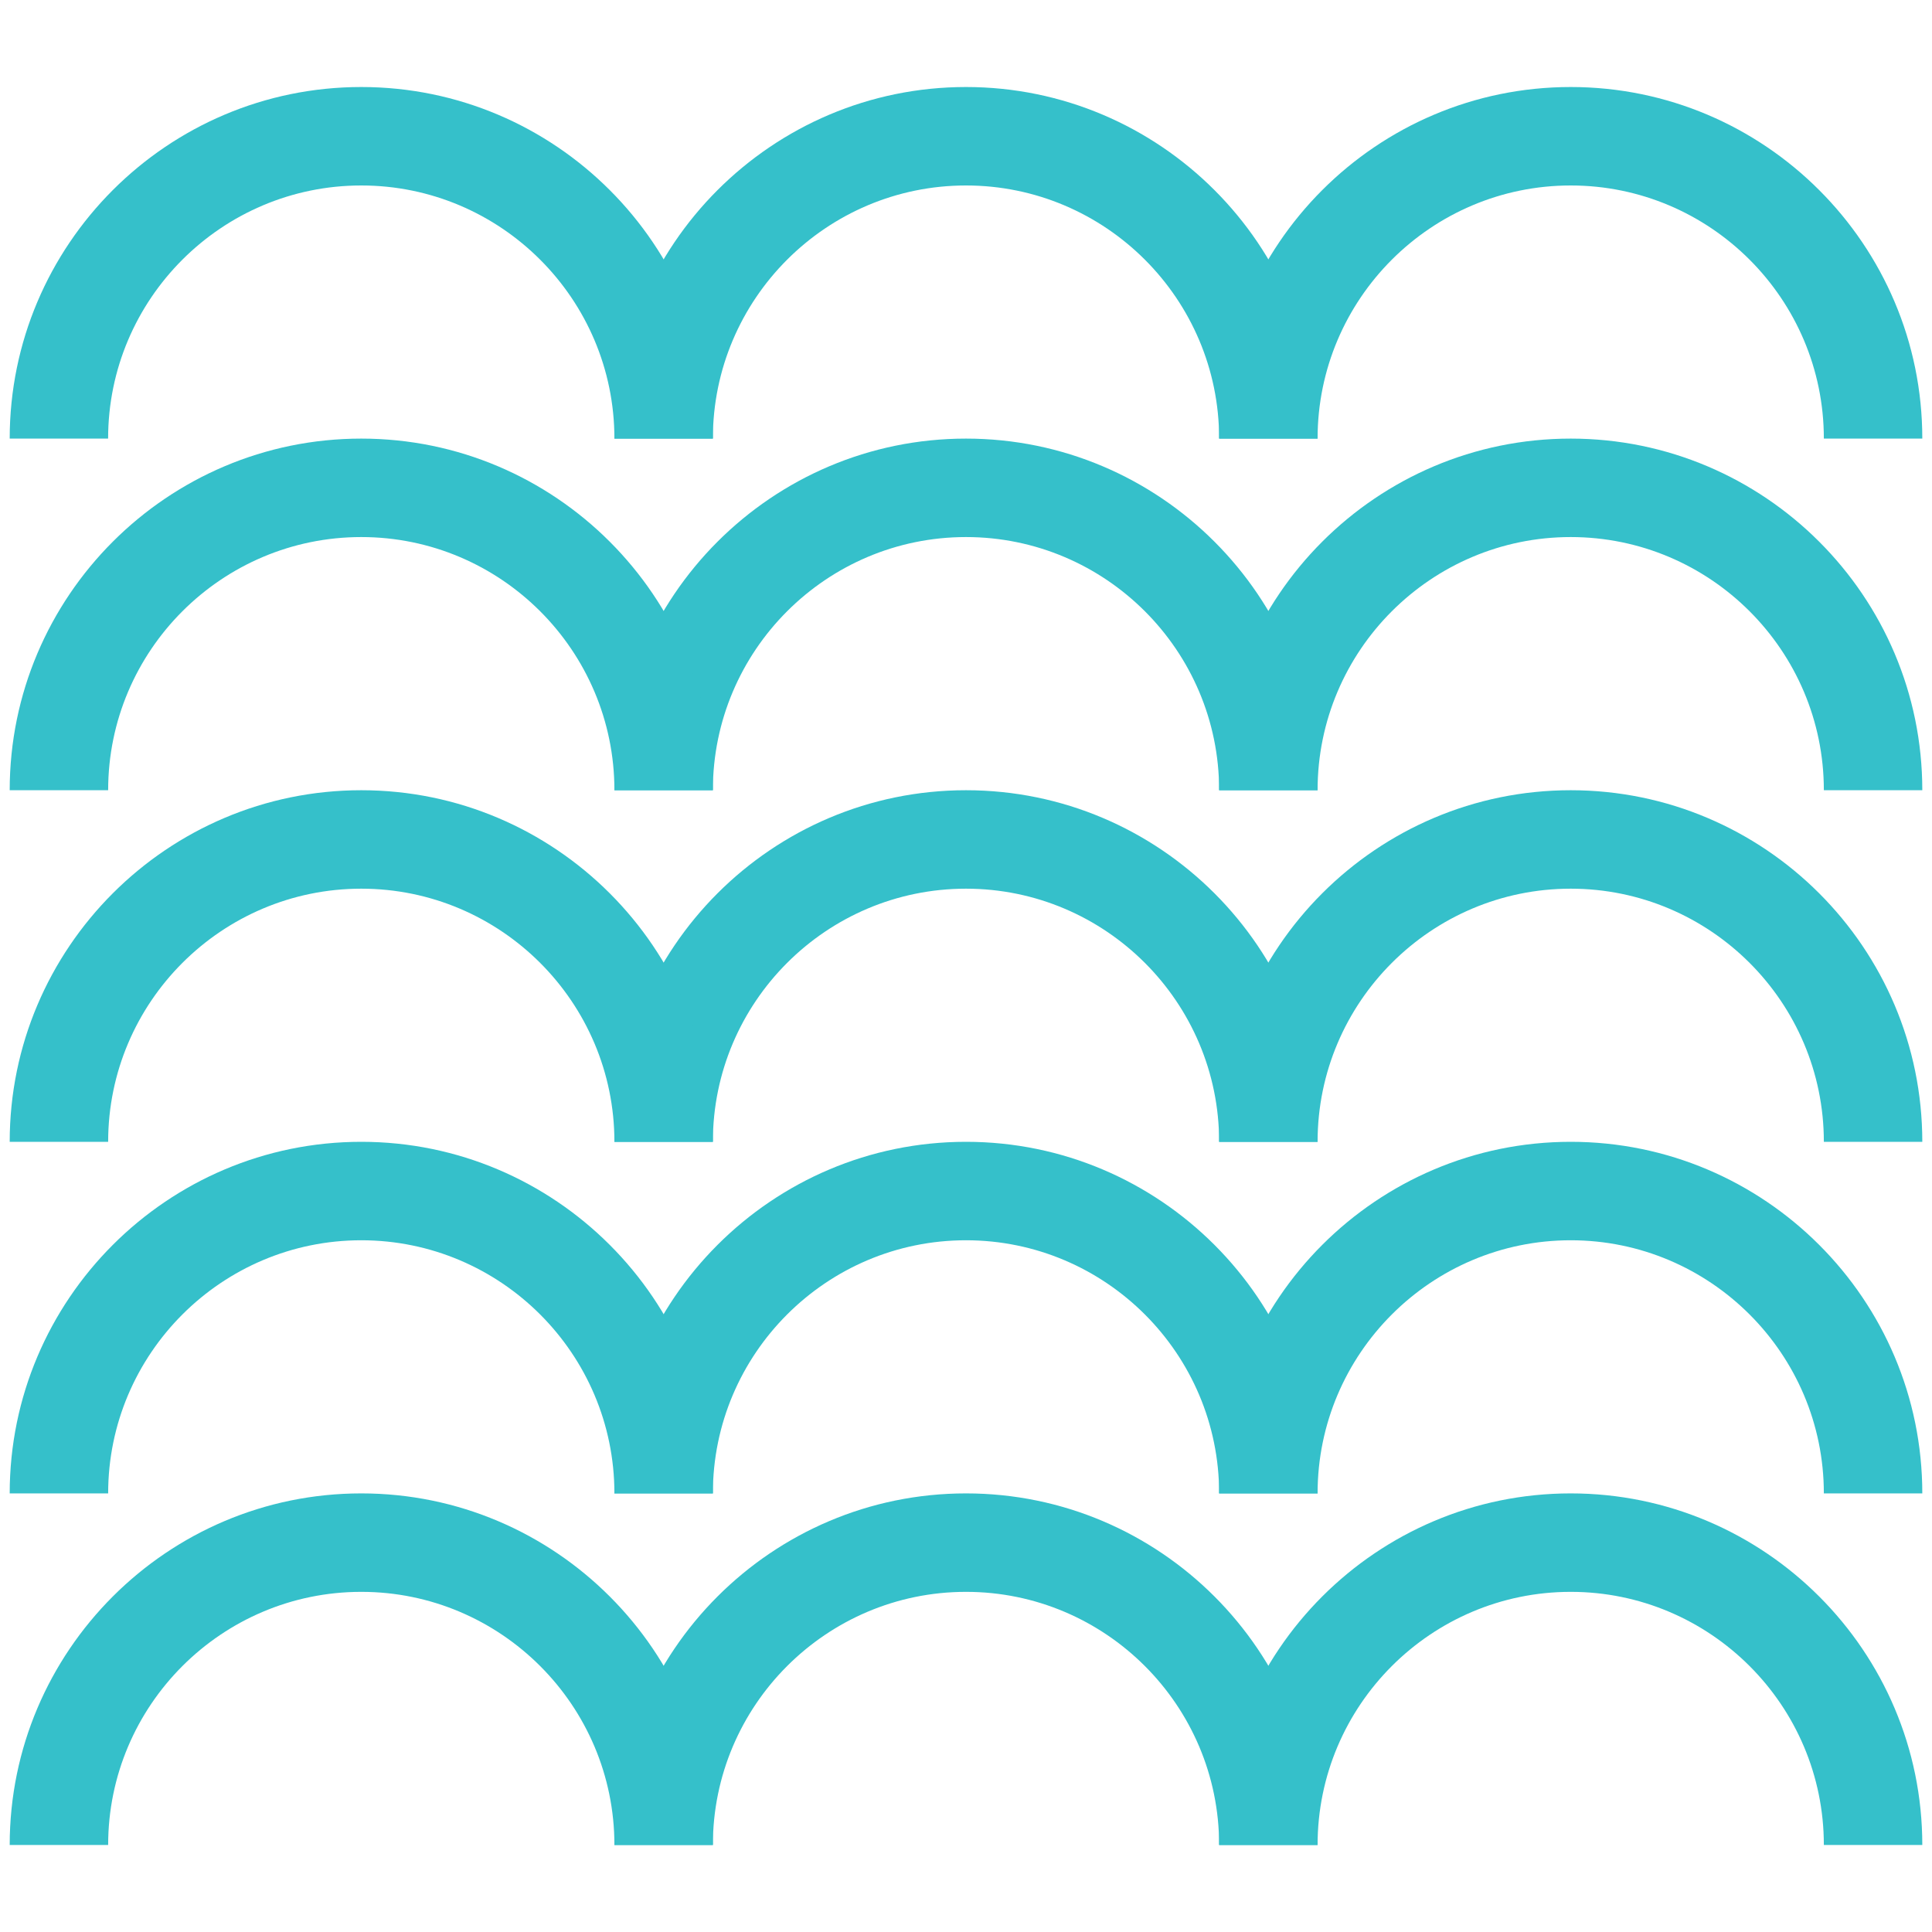 <?xml version="1.0" encoding="UTF-8"?>
<svg id="Layer_1" data-name="Layer 1" xmlns="http://www.w3.org/2000/svg" xmlns:xlink="http://www.w3.org/1999/xlink" viewBox="0 0 500 500">
  <defs>
    <style>
      .cls-1 {
        fill: none;
      }

      .cls-2 {
        clip-path: url(#clippath);
      }

      .cls-3 {
        fill: #35c0ca;
      }

      .cls-4 {
        clip-path: url(#clippath-1);
      }
    </style>
    <clipPath id="clippath">
      <rect class="cls-1" x="-599.44" width="500" height="500"/>
    </clipPath>
    <clipPath id="clippath-1">
      <rect class="cls-1" x="540.84" width="500" height="500"/>
    </clipPath>
  </defs>
  <g class="cls-2">
    <polygon class="cls-3" points="-1096.76 499.09 -890.3 359.14 -683.85 499.09 -477.4 359.14 -270.95 499.09 -64.5 359.14 141.96 499.09 141.96 616.72 -64.5 476.77 -270.95 616.72 -477.4 476.77 -683.85 616.72 -890.3 476.77 -1096.76 616.72 -1096.76 499.09"/>
    <polygon class="cls-3" points="-1096.76 309.33 -890.3 169.38 -683.85 309.33 -477.4 169.38 -270.95 309.33 -64.5 169.38 141.96 309.33 141.96 426.97 -64.5 287.01 -270.95 426.97 -477.4 287.01 -683.85 426.97 -890.3 287.01 -1096.76 426.97 -1096.76 309.33"/>
    <polygon class="cls-3" points="-1096.76 119.57 -890.3 -20.38 -683.85 119.57 -477.4 -20.38 -270.95 119.57 -64.5 -20.38 141.96 119.57 141.96 237.21 -64.5 97.26 -270.95 237.21 -477.4 97.26 -683.85 237.21 -890.3 97.26 -1096.76 237.21 -1096.76 119.57"/>
    <polygon class="cls-3" points="-1096.76 -70.19 -890.3 -210.14 -683.85 -70.19 -477.4 -210.14 -270.95 -70.19 -64.5 -210.14 141.96 -70.19 141.96 47.45 -64.5 -92.5 -270.95 47.45 -477.4 -92.5 -683.85 47.45 -890.3 -92.5 -1096.76 47.45 -1096.76 -70.19"/>
  </g>
  <g>
    <g>
      <path class="cls-3" d="m497.49,113.51h-25.48c0-36.12-29.39-65.51-65.51-65.51s-65.51,29.39-65.51,65.51h-25.48c0-50.17,40.82-90.99,90.99-90.99s90.99,40.82,90.99,90.99Z"/>
      <path class="cls-3" d="m340.99,113.51h-25.48c0-36.12-29.39-65.51-65.51-65.51s-65.51,29.39-65.51,65.51h-25.48c0-50.17,40.82-90.99,90.99-90.99s90.99,40.82,90.99,90.99Z"/>
      <path class="cls-3" d="m184.49,113.51h-25.48c0-36.12-29.39-65.51-65.51-65.51S27.98,77.39,27.98,113.51H2.51C2.51,63.34,43.32,22.52,93.5,22.52s90.99,40.82,90.99,90.99Z"/>
    </g>
    <g>
      <path class="cls-3" d="m497.49,204.5h-25.48c0-36.12-29.39-65.51-65.51-65.51s-65.51,29.39-65.51,65.51h-25.48c0-50.17,40.82-90.99,90.99-90.99s90.99,40.82,90.99,90.99Z"/>
      <path class="cls-3" d="m340.99,204.5h-25.48c0-36.12-29.39-65.51-65.51-65.51s-65.51,29.39-65.51,65.51h-25.48c0-50.17,40.82-90.99,90.99-90.99s90.99,40.82,90.99,90.99Z"/>
      <path class="cls-3" d="m184.49,204.5h-25.48c0-36.12-29.39-65.51-65.51-65.51s-65.51,29.39-65.51,65.51H2.51c0-50.17,40.82-90.99,90.99-90.99s90.99,40.82,90.99,90.99Z"/>
    </g>
    <g>
      <path class="cls-3" d="m497.49,295.5h-25.48c0-36.12-29.39-65.51-65.51-65.51s-65.51,29.39-65.51,65.51h-25.48c0-50.17,40.82-90.99,90.99-90.99s90.99,40.82,90.99,90.99Z"/>
      <path class="cls-3" d="m340.99,295.5h-25.48c0-36.12-29.39-65.51-65.51-65.51s-65.51,29.39-65.51,65.51h-25.48c0-50.17,40.82-90.99,90.99-90.99s90.99,40.82,90.99,90.99Z"/>
      <path class="cls-3" d="m184.49,295.5h-25.48c0-36.12-29.39-65.51-65.51-65.51s-65.51,29.39-65.51,65.51H2.51c0-50.17,40.82-90.99,90.99-90.99s90.99,40.82,90.99,90.99Z"/>
    </g>
    <g>
      <path class="cls-3" d="m497.49,386.49h-25.48c0-36.12-29.39-65.51-65.51-65.51s-65.51,29.39-65.51,65.51h-25.48c0-50.17,40.82-90.99,90.99-90.99s90.99,40.82,90.99,90.99Z"/>
      <path class="cls-3" d="m340.99,386.49h-25.48c0-36.12-29.39-65.51-65.51-65.51s-65.51,29.39-65.51,65.51h-25.48c0-50.17,40.82-90.99,90.99-90.99s90.99,40.82,90.99,90.99Z"/>
      <path class="cls-3" d="m184.49,386.49h-25.48c0-36.12-29.39-65.51-65.51-65.51s-65.51,29.39-65.51,65.51H2.51c0-50.17,40.82-90.99,90.99-90.99s90.99,40.82,90.99,90.99Z"/>
    </g>
    <g>
      <path class="cls-3" d="m497.49,477.48h-25.48c0-36.12-29.39-65.51-65.51-65.51s-65.51,29.39-65.51,65.51h-25.48c0-50.17,40.82-90.99,90.99-90.99s90.99,40.82,90.99,90.99Z"/>
      <path class="cls-3" d="m340.99,477.48h-25.48c0-36.12-29.39-65.51-65.51-65.51s-65.51,29.39-65.51,65.51h-25.48c0-50.17,40.82-90.99,90.99-90.99s90.99,40.82,90.99,90.99Z"/>
      <path class="cls-3" d="m184.49,477.48h-25.48c0-36.12-29.39-65.51-65.51-65.51s-65.51,29.39-65.51,65.51H2.51c0-50.17,40.82-90.99,90.99-90.99s90.99,40.82,90.99,90.99Z"/>
    </g>
  </g>
  <g class="cls-4">
    <g>
      <path class="cls-3" d="m2423.63,93.14c-38.06,0-57.78-13.37-75.18-25.16-15.76-10.68-28.2-19.11-55.47-19.11s-39.71,8.43-55.47,19.11c-17.4,11.79-37.13,25.16-75.18,25.16s-57.78-13.37-75.18-25.16c-15.75-10.68-28.19-19.11-55.46-19.11s-39.71,8.43-55.46,19.11c-17.4,11.79-37.12,25.16-75.18,25.16s-57.77-13.37-75.17-25.16c-15.75-10.68-28.19-19.11-55.46-19.11s-39.7,8.43-55.45,19.11c-17.4,11.8-37.12,25.16-75.17,25.16s-57.77-13.37-75.17-25.16c-15.75-10.68-28.19-19.11-55.45-19.11s-39.7,8.43-55.46,19.11c-17.4,11.79-37.12,25.16-75.17,25.16s-57.78-13.37-75.18-25.16c-15.75-10.68-28.19-19.11-55.46-19.11s-39.7,8.43-55.46,19.11c-17.4,11.8-37.12,25.16-75.17,25.16s-57.77-13.37-75.17-25.16c-15.75-10.68-28.19-19.11-55.45-19.11s-39.7,8.43-55.45,19.11c-17.4,11.8-37.12,25.16-75.17,25.16s-57.77-13.37-75.17-25.16c-15.75-10.68-28.19-19.11-55.45-19.11s-39.7,8.43-55.45,19.11c-17.4,11.8-37.12,25.16-75.17,25.16s-57.77-13.37-75.17-25.16c-15.75-10.68-28.19-19.11-55.45-19.11s-39.7,8.43-55.45,19.11c-17.4,11.8-37.12,25.16-75.17,25.16s-57.77-13.37-75.17-25.16c-15.75-10.68-28.19-19.11-55.45-19.11s-39.7,8.43-55.44,19.11c-17.4,11.8-37.12,25.16-75.17,25.16S14.58,79.77-2.82,67.97c-15.75-10.68-28.19-19.11-55.44-19.11s-39.69,8.43-55.44,19.11c-17.4,11.8-37.12,25.16-75.16,25.16s-57.77-13.37-75.16-25.16c-15.75-10.68-28.19-19.11-55.44-19.11s-39.7,8.43-55.45,19.11c-17.4,11.8-37.12,25.16-75.17,25.16s-57.77-13.37-75.17-25.16c-15.75-10.68-28.19-19.11-55.45-19.11s-39.7,8.43-55.45,19.11c-17.4,11.8-37.12,25.16-75.17,25.16s-57.77-13.37-75.17-25.16c-15.75-10.68-28.19-19.11-55.45-19.11V13.72c38.05,0,57.77,13.37,75.17,25.16,15.75,10.68,28.19,19.11,55.45,19.11s39.7-8.43,55.45-19.11c17.4-11.8,37.12-25.16,75.17-25.16s57.77,13.37,75.17,25.16c15.75,10.68,28.19,19.11,55.45,19.11s39.7-8.43,55.45-19.11c17.4-11.8,37.12-25.16,75.17-25.16s57.77,13.37,75.16,25.16c15.75,10.68,28.19,19.11,55.44,19.11s39.7-8.43,55.44-19.11c17.4-11.8,37.12-25.16,75.16-25.16S-.5,27.09,16.9,38.89c15.75,10.68,28.19,19.11,55.44,19.11s39.7-8.43,55.44-19.11c17.4-11.8,37.12-25.16,75.17-25.16s57.77,13.37,75.17,25.16c15.75,10.68,28.19,19.11,55.45,19.11s39.7-8.43,55.46-19.11c17.4-11.79,37.12-25.16,75.17-25.16s57.77,13.37,75.17,25.16c15.75,10.68,28.19,19.11,55.45,19.11s39.7-8.43,55.45-19.11c17.4-11.8,37.12-25.16,75.17-25.16s57.77,13.37,75.17,25.16c15.75,10.68,28.19,19.11,55.45,19.11s39.7-8.43,55.45-19.11c17.4-11.8,37.12-25.16,75.17-25.16s57.77,13.37,75.17,25.16c15.75,10.68,28.19,19.11,55.45,19.11s39.7-8.43,55.46-19.11c17.4-11.8,37.12-25.16,75.17-25.16s57.77,13.37,75.17,25.16c15.75,10.68,28.19,19.11,55.46,19.11s39.7-8.43,55.45-19.11c17.4-11.8,37.12-25.16,75.17-25.16s57.77,13.37,75.17,25.16c15.75,10.68,28.19,19.11,55.45,19.11s39.7-8.43,55.46-19.11c17.4-11.79,37.12-25.16,75.17-25.16s57.78,13.37,75.18,25.16c15.75,10.68,28.19,19.11,55.46,19.11s39.71-8.43,55.46-19.11c17.4-11.8,37.12-25.16,75.18-25.16s57.78,13.37,75.18,25.16c15.75,10.68,28.19,19.11,55.46,19.11s39.71-8.43,55.47-19.11c17.4-11.79,37.13-25.16,75.18-25.16s57.78,13.37,75.19,25.16c15.75,10.68,28.2,19.11,55.47,19.11v35.14Z"/>
      <path class="cls-3" d="m2423.63,191.42c-38.06,0-57.78-13.37-75.18-25.16-15.76-10.68-28.2-19.11-55.47-19.11s-39.71,8.43-55.47,19.11c-17.4,11.79-37.13,25.16-75.18,25.16s-57.78-13.37-75.18-25.16c-15.75-10.68-28.19-19.11-55.46-19.11s-39.71,8.43-55.46,19.11c-17.4,11.79-37.12,25.16-75.18,25.16s-57.77-13.37-75.17-25.16c-15.75-10.68-28.19-19.11-55.46-19.11s-39.7,8.43-55.45,19.11c-17.4,11.8-37.12,25.16-75.17,25.16s-57.77-13.37-75.17-25.16c-15.75-10.68-28.19-19.11-55.45-19.11s-39.7,8.43-55.46,19.11c-17.4,11.79-37.12,25.16-75.17,25.16s-57.78-13.37-75.18-25.16c-15.75-10.68-28.19-19.11-55.46-19.11s-39.7,8.43-55.46,19.11c-17.4,11.8-37.12,25.16-75.17,25.16s-57.77-13.37-75.17-25.16c-15.75-10.68-28.19-19.11-55.45-19.11s-39.7,8.43-55.45,19.11c-17.4,11.8-37.12,25.16-75.17,25.16s-57.77-13.37-75.17-25.16c-15.75-10.68-28.19-19.11-55.45-19.11s-39.7,8.43-55.45,19.11c-17.4,11.8-37.12,25.16-75.17,25.16s-57.77-13.37-75.17-25.16c-15.75-10.68-28.19-19.11-55.45-19.11s-39.7,8.43-55.45,19.11c-17.4,11.8-37.12,25.16-75.17,25.16s-57.77-13.37-75.17-25.16c-15.75-10.68-28.19-19.11-55.45-19.11s-39.7,8.43-55.44,19.11c-17.4,11.8-37.12,25.16-75.17,25.16s-57.77-13.37-75.16-25.16c-15.75-10.68-28.19-19.11-55.44-19.11s-39.69,8.43-55.44,19.11c-17.4,11.8-37.12,25.16-75.16,25.16s-57.77-13.37-75.16-25.16c-15.75-10.68-28.19-19.11-55.44-19.11s-39.7,8.43-55.45,19.11c-17.4,11.8-37.12,25.16-75.17,25.16s-57.77-13.37-75.17-25.16c-15.75-10.68-28.19-19.11-55.45-19.11s-39.7,8.43-55.45,19.11c-17.4,11.8-37.12,25.16-75.17,25.16s-57.77-13.37-75.17-25.16c-15.75-10.68-28.19-19.11-55.45-19.11v-35.14c38.05,0,57.77,13.37,75.17,25.16,15.75,10.68,28.19,19.11,55.45,19.11s39.7-8.43,55.45-19.11c17.4-11.8,37.12-25.16,75.17-25.16s57.77,13.37,75.17,25.16c15.75,10.68,28.19,19.11,55.45,19.11s39.7-8.43,55.45-19.11c17.4-11.8,37.12-25.16,75.17-25.16s57.77,13.37,75.16,25.16c15.75,10.68,28.19,19.11,55.44,19.11s39.7-8.43,55.44-19.11c17.4-11.8,37.12-25.16,75.16-25.16S-.5,125.37,16.9,137.17c15.75,10.68,28.19,19.11,55.44,19.11s39.7-8.43,55.44-19.11c17.4-11.8,37.12-25.16,75.17-25.16s57.77,13.37,75.17,25.16c15.75,10.68,28.19,19.11,55.45,19.11s39.7-8.43,55.46-19.11c17.4-11.79,37.12-25.16,75.17-25.16s57.77,13.37,75.17,25.16c15.75,10.68,28.19,19.11,55.45,19.11s39.7-8.43,55.45-19.11c17.4-11.8,37.12-25.16,75.17-25.16s57.77,13.37,75.17,25.16c15.75,10.68,28.19,19.11,55.45,19.11s39.7-8.43,55.45-19.11c17.4-11.8,37.12-25.16,75.17-25.16s57.77,13.37,75.17,25.16c15.75,10.68,28.19,19.11,55.45,19.11s39.7-8.43,55.46-19.11c17.4-11.8,37.12-25.16,75.17-25.16s57.77,13.37,75.17,25.16c15.75,10.68,28.19,19.11,55.46,19.11s39.7-8.43,55.45-19.11c17.4-11.8,37.12-25.16,75.17-25.16s57.77,13.37,75.17,25.16c15.75,10.68,28.19,19.11,55.45,19.11s39.7-8.43,55.46-19.11c17.4-11.79,37.12-25.16,75.17-25.16s57.78,13.37,75.18,25.16c15.75,10.68,28.19,19.11,55.46,19.11s39.71-8.43,55.46-19.11c17.4-11.8,37.12-25.16,75.18-25.16s57.78,13.37,75.18,25.16c15.75,10.68,28.19,19.11,55.46,19.11s39.71-8.43,55.47-19.11c17.4-11.79,37.13-25.16,75.18-25.16s57.78,13.37,75.19,25.16c15.75,10.68,28.2,19.11,55.47,19.11v35.14Z"/>
      <path class="cls-3" d="m2423.63,289.71c-38.06,0-57.78-13.37-75.18-25.16-15.76-10.68-28.2-19.11-55.47-19.11s-39.71,8.43-55.47,19.11c-17.4,11.79-37.13,25.16-75.18,25.16s-57.78-13.37-75.18-25.16c-15.75-10.68-28.19-19.11-55.46-19.11s-39.71,8.43-55.46,19.11c-17.4,11.79-37.12,25.16-75.18,25.16s-57.77-13.37-75.17-25.16c-15.75-10.68-28.19-19.11-55.46-19.11s-39.7,8.43-55.45,19.11c-17.4,11.8-37.12,25.16-75.17,25.16s-57.77-13.37-75.17-25.16c-15.75-10.68-28.19-19.11-55.45-19.11s-39.7,8.43-55.46,19.11c-17.4,11.79-37.12,25.16-75.17,25.16s-57.78-13.37-75.18-25.16c-15.75-10.68-28.19-19.11-55.46-19.11s-39.7,8.43-55.46,19.11c-17.4,11.8-37.12,25.16-75.17,25.16s-57.77-13.37-75.17-25.16c-15.75-10.68-28.19-19.11-55.45-19.11s-39.7,8.43-55.45,19.11c-17.4,11.8-37.12,25.16-75.17,25.16s-57.77-13.37-75.17-25.16c-15.75-10.68-28.19-19.11-55.45-19.11s-39.7,8.43-55.45,19.11c-17.4,11.8-37.12,25.16-75.17,25.16s-57.77-13.37-75.17-25.16c-15.75-10.68-28.19-19.11-55.45-19.11s-39.7,8.43-55.45,19.11c-17.4,11.8-37.12,25.16-75.17,25.16s-57.77-13.37-75.17-25.16c-15.75-10.68-28.19-19.11-55.45-19.11s-39.7,8.43-55.44,19.11c-17.4,11.8-37.12,25.16-75.17,25.16s-57.77-13.37-75.16-25.16c-15.75-10.68-28.19-19.11-55.44-19.11s-39.69,8.43-55.44,19.11c-17.4,11.8-37.12,25.16-75.16,25.16s-57.77-13.37-75.16-25.16c-15.75-10.68-28.19-19.11-55.44-19.11s-39.7,8.43-55.45,19.11c-17.4,11.8-37.12,25.16-75.17,25.16s-57.77-13.37-75.17-25.16c-15.75-10.68-28.19-19.11-55.45-19.11s-39.7,8.43-55.45,19.11c-17.4,11.8-37.12,25.16-75.17,25.16s-57.77-13.37-75.17-25.16c-15.75-10.68-28.19-19.11-55.45-19.11v-35.14c38.05,0,57.77,13.37,75.17,25.16,15.75,10.68,28.19,19.11,55.45,19.11s39.7-8.43,55.45-19.11c17.4-11.8,37.12-25.16,75.17-25.16s57.77,13.37,75.17,25.16c15.75,10.68,28.19,19.11,55.45,19.11s39.7-8.43,55.45-19.11c17.4-11.8,37.12-25.16,75.17-25.16s57.77,13.37,75.16,25.16c15.75,10.68,28.19,19.11,55.44,19.11s39.7-8.43,55.44-19.11c17.4-11.8,37.12-25.16,75.16-25.16S-.5,223.66,16.9,235.46c15.75,10.68,28.19,19.11,55.44,19.11s39.7-8.43,55.44-19.11c17.4-11.8,37.12-25.16,75.17-25.16s57.77,13.37,75.17,25.16c15.75,10.68,28.19,19.11,55.45,19.11s39.7-8.43,55.46-19.11c17.4-11.79,37.12-25.16,75.17-25.16s57.77,13.37,75.17,25.16c15.75,10.68,28.19,19.11,55.45,19.11s39.7-8.43,55.45-19.11c17.4-11.8,37.12-25.16,75.17-25.16s57.77,13.37,75.17,25.16c15.75,10.68,28.19,19.11,55.45,19.11s39.7-8.43,55.45-19.11c17.4-11.8,37.12-25.16,75.17-25.16s57.77,13.37,75.17,25.16c15.75,10.68,28.19,19.11,55.45,19.11s39.7-8.43,55.46-19.11c17.4-11.8,37.12-25.16,75.17-25.16s57.77,13.37,75.17,25.16c15.75,10.68,28.19,19.11,55.46,19.11s39.7-8.43,55.45-19.11c17.4-11.8,37.12-25.16,75.17-25.16s57.77,13.37,75.17,25.16c15.75,10.68,28.19,19.11,55.45,19.11s39.7-8.43,55.46-19.11c17.4-11.79,37.12-25.16,75.17-25.16s57.78,13.37,75.18,25.16c15.75,10.68,28.19,19.11,55.46,19.11s39.71-8.43,55.46-19.11c17.4-11.8,37.12-25.16,75.18-25.16s57.78,13.37,75.18,25.16c15.75,10.68,28.19,19.11,55.46,19.11s39.71-8.43,55.47-19.11c17.4-11.79,37.13-25.16,75.18-25.16s57.78,13.37,75.19,25.16c15.75,10.68,28.2,19.11,55.47,19.11v35.14Z"/>
      <path class="cls-3" d="m2423.63,387.99c-38.06,0-57.78-13.37-75.18-25.16-15.76-10.68-28.2-19.11-55.47-19.11s-39.71,8.43-55.47,19.11c-17.4,11.79-37.13,25.16-75.18,25.16s-57.78-13.37-75.18-25.16c-15.75-10.68-28.19-19.11-55.46-19.11s-39.71,8.43-55.46,19.11c-17.4,11.79-37.12,25.16-75.18,25.16s-57.77-13.37-75.17-25.16c-15.75-10.68-28.19-19.11-55.46-19.11s-39.7,8.43-55.45,19.11c-17.4,11.8-37.12,25.16-75.17,25.16s-57.77-13.37-75.17-25.16c-15.75-10.68-28.19-19.11-55.45-19.11s-39.7,8.43-55.46,19.11c-17.4,11.79-37.12,25.16-75.17,25.16s-57.78-13.37-75.18-25.16c-15.75-10.68-28.19-19.11-55.46-19.11s-39.7,8.43-55.46,19.11c-17.4,11.8-37.12,25.16-75.17,25.16s-57.77-13.37-75.17-25.16c-15.75-10.68-28.19-19.11-55.45-19.11s-39.7,8.43-55.45,19.11c-17.4,11.8-37.12,25.16-75.17,25.16s-57.77-13.37-75.17-25.16c-15.75-10.68-28.19-19.11-55.45-19.11s-39.7,8.43-55.45,19.11c-17.4,11.8-37.12,25.16-75.17,25.16s-57.77-13.37-75.17-25.16c-15.75-10.68-28.19-19.11-55.45-19.11s-39.7,8.43-55.45,19.11c-17.4,11.8-37.12,25.16-75.17,25.16s-57.77-13.37-75.17-25.16c-15.75-10.68-28.19-19.11-55.45-19.11s-39.7,8.43-55.44,19.11c-17.4,11.8-37.12,25.16-75.17,25.16s-57.77-13.37-75.16-25.16c-15.75-10.68-28.19-19.11-55.44-19.11s-39.69,8.43-55.44,19.11c-17.4,11.8-37.12,25.16-75.16,25.16s-57.77-13.37-75.16-25.16c-15.75-10.68-28.19-19.11-55.44-19.11s-39.7,8.43-55.45,19.11c-17.4,11.8-37.12,25.16-75.17,25.16s-57.77-13.37-75.17-25.16c-15.75-10.68-28.19-19.11-55.45-19.11s-39.7,8.43-55.45,19.11c-17.4,11.8-37.12,25.16-75.17,25.16s-57.77-13.37-75.17-25.16c-15.75-10.68-28.19-19.11-55.45-19.11v-35.14c38.05,0,57.77,13.37,75.17,25.16,15.75,10.68,28.19,19.11,55.45,19.11s39.7-8.43,55.45-19.11c17.4-11.8,37.12-25.16,75.17-25.16s57.77,13.37,75.17,25.16c15.75,10.68,28.19,19.11,55.45,19.11s39.7-8.43,55.45-19.11c17.4-11.8,37.12-25.16,75.17-25.16s57.77,13.37,75.16,25.16c15.75,10.68,28.19,19.11,55.44,19.11s39.7-8.43,55.44-19.11c17.4-11.8,37.12-25.16,75.16-25.16s57.77,13.37,75.16,25.16c15.75,10.68,28.19,19.11,55.44,19.11s39.7-8.43,55.44-19.11c17.4-11.8,37.12-25.16,75.17-25.16s57.77,13.37,75.17,25.16c15.75,10.68,28.19,19.11,55.45,19.11s39.7-8.43,55.46-19.11c17.4-11.79,37.12-25.16,75.17-25.16s57.77,13.37,75.17,25.16c15.75,10.68,28.19,19.11,55.45,19.11s39.7-8.43,55.45-19.11c17.4-11.8,37.12-25.16,75.17-25.16s57.77,13.37,75.17,25.16c15.75,10.68,28.19,19.11,55.45,19.11s39.7-8.43,55.45-19.11c17.4-11.8,37.12-25.16,75.17-25.16s57.77,13.37,75.17,25.16c15.75,10.68,28.19,19.11,55.45,19.11s39.7-8.43,55.46-19.11c17.4-11.8,37.12-25.16,75.17-25.16s57.77,13.37,75.17,25.16c15.75,10.68,28.19,19.11,55.46,19.11s39.7-8.43,55.45-19.11c17.4-11.8,37.12-25.16,75.17-25.16s57.77,13.37,75.17,25.16c15.75,10.68,28.19,19.11,55.45,19.11s39.7-8.43,55.46-19.11c17.4-11.79,37.12-25.16,75.17-25.16s57.78,13.37,75.18,25.16c15.75,10.68,28.19,19.11,55.46,19.11s39.71-8.43,55.46-19.11c17.4-11.8,37.12-25.16,75.18-25.16s57.78,13.37,75.18,25.16c15.75,10.68,28.19,19.11,55.46,19.11s39.71-8.43,55.47-19.11c17.4-11.79,37.13-25.16,75.18-25.16s57.78,13.37,75.19,25.16c15.75,10.68,28.2,19.11,55.47,19.11v35.14Z"/>
      <path class="cls-3" d="m2423.63,486.28c-38.06,0-57.78-13.37-75.18-25.16-15.76-10.68-28.2-19.11-55.47-19.11s-39.71,8.43-55.47,19.11c-17.4,11.79-37.13,25.16-75.18,25.16s-57.78-13.37-75.18-25.16c-15.75-10.68-28.19-19.11-55.46-19.11s-39.71,8.43-55.46,19.11c-17.4,11.79-37.12,25.16-75.18,25.16s-57.77-13.37-75.17-25.16c-15.75-10.68-28.19-19.11-55.46-19.11s-39.7,8.43-55.45,19.11c-17.4,11.8-37.12,25.16-75.17,25.16s-57.77-13.37-75.17-25.16c-15.75-10.68-28.19-19.11-55.45-19.11s-39.7,8.43-55.46,19.11c-17.4,11.79-37.12,25.16-75.17,25.16s-57.78-13.37-75.18-25.16c-15.75-10.68-28.19-19.11-55.46-19.11s-39.7,8.43-55.46,19.11c-17.4,11.8-37.12,25.16-75.17,25.16s-57.77-13.37-75.17-25.16c-15.75-10.68-28.19-19.11-55.45-19.11s-39.7,8.43-55.45,19.11c-17.4,11.8-37.12,25.16-75.17,25.16s-57.77-13.37-75.17-25.16c-15.75-10.68-28.19-19.11-55.45-19.11s-39.7,8.43-55.45,19.11c-17.4,11.8-37.12,25.16-75.17,25.16s-57.77-13.37-75.17-25.16c-15.75-10.68-28.19-19.11-55.45-19.11s-39.7,8.43-55.45,19.11c-17.4,11.8-37.12,25.16-75.17,25.16s-57.77-13.37-75.17-25.16c-15.75-10.68-28.19-19.11-55.45-19.11s-39.7,8.43-55.44,19.11c-17.4,11.8-37.12,25.16-75.17,25.16s-57.77-13.37-75.16-25.16c-15.75-10.68-28.19-19.11-55.44-19.11s-39.69,8.43-55.44,19.11c-17.4,11.8-37.12,25.16-75.16,25.16s-57.77-13.37-75.16-25.16c-15.75-10.68-28.19-19.11-55.44-19.11s-39.7,8.43-55.45,19.11c-17.4,11.8-37.12,25.16-75.17,25.16s-57.77-13.37-75.17-25.16c-15.75-10.68-28.19-19.11-55.45-19.11s-39.7,8.43-55.45,19.11c-17.4,11.8-37.12,25.16-75.17,25.16s-57.77-13.37-75.17-25.16c-15.75-10.68-28.19-19.11-55.45-19.11v-35.14c38.05,0,57.77,13.37,75.17,25.16,15.75,10.68,28.19,19.11,55.45,19.11s39.7-8.43,55.45-19.11c17.4-11.8,37.12-25.16,75.17-25.16s57.77,13.37,75.17,25.16c15.75,10.68,28.19,19.11,55.45,19.11s39.7-8.43,55.45-19.11c17.4-11.8,37.12-25.16,75.17-25.16s57.77,13.37,75.16,25.16c15.75,10.68,28.19,19.11,55.44,19.11s39.7-8.43,55.44-19.11c17.4-11.8,37.12-25.16,75.16-25.16s57.77,13.37,75.16,25.16c15.75,10.68,28.19,19.11,55.44,19.11s39.7-8.43,55.44-19.11c17.4-11.8,37.12-25.16,75.17-25.16s57.77,13.37,75.17,25.16c15.75,10.68,28.19,19.11,55.45,19.11s39.7-8.43,55.46-19.11c17.4-11.79,37.12-25.16,75.17-25.16s57.77,13.37,75.17,25.16c15.75,10.68,28.19,19.11,55.45,19.11s39.7-8.43,55.45-19.11c17.4-11.8,37.12-25.16,75.17-25.16s57.77,13.37,75.17,25.16c15.75,10.68,28.19,19.11,55.45,19.11s39.7-8.43,55.45-19.11c17.4-11.8,37.12-25.16,75.17-25.16s57.77,13.37,75.17,25.16c15.75,10.68,28.19,19.11,55.45,19.11s39.7-8.43,55.46-19.11c17.4-11.8,37.12-25.16,75.17-25.16s57.77,13.37,75.17,25.16c15.75,10.68,28.19,19.11,55.46,19.11s39.7-8.43,55.45-19.11c17.4-11.8,37.12-25.16,75.17-25.16s57.77,13.37,75.17,25.16c15.75,10.68,28.19,19.11,55.45,19.11s39.7-8.43,55.46-19.11c17.4-11.79,37.12-25.16,75.17-25.16s57.78,13.37,75.18,25.16c15.75,10.68,28.19,19.11,55.46,19.11s39.71-8.43,55.46-19.11c17.4-11.8,37.12-25.16,75.18-25.16s57.78,13.37,75.18,25.16c15.75,10.68,28.19,19.11,55.46,19.11s39.71-8.43,55.47-19.11c17.4-11.79,37.13-25.16,75.18-25.16s57.78,13.37,75.19,25.16c15.75,10.68,28.2,19.11,55.47,19.11v35.14Z"/>
    </g>
  </g>
</svg>